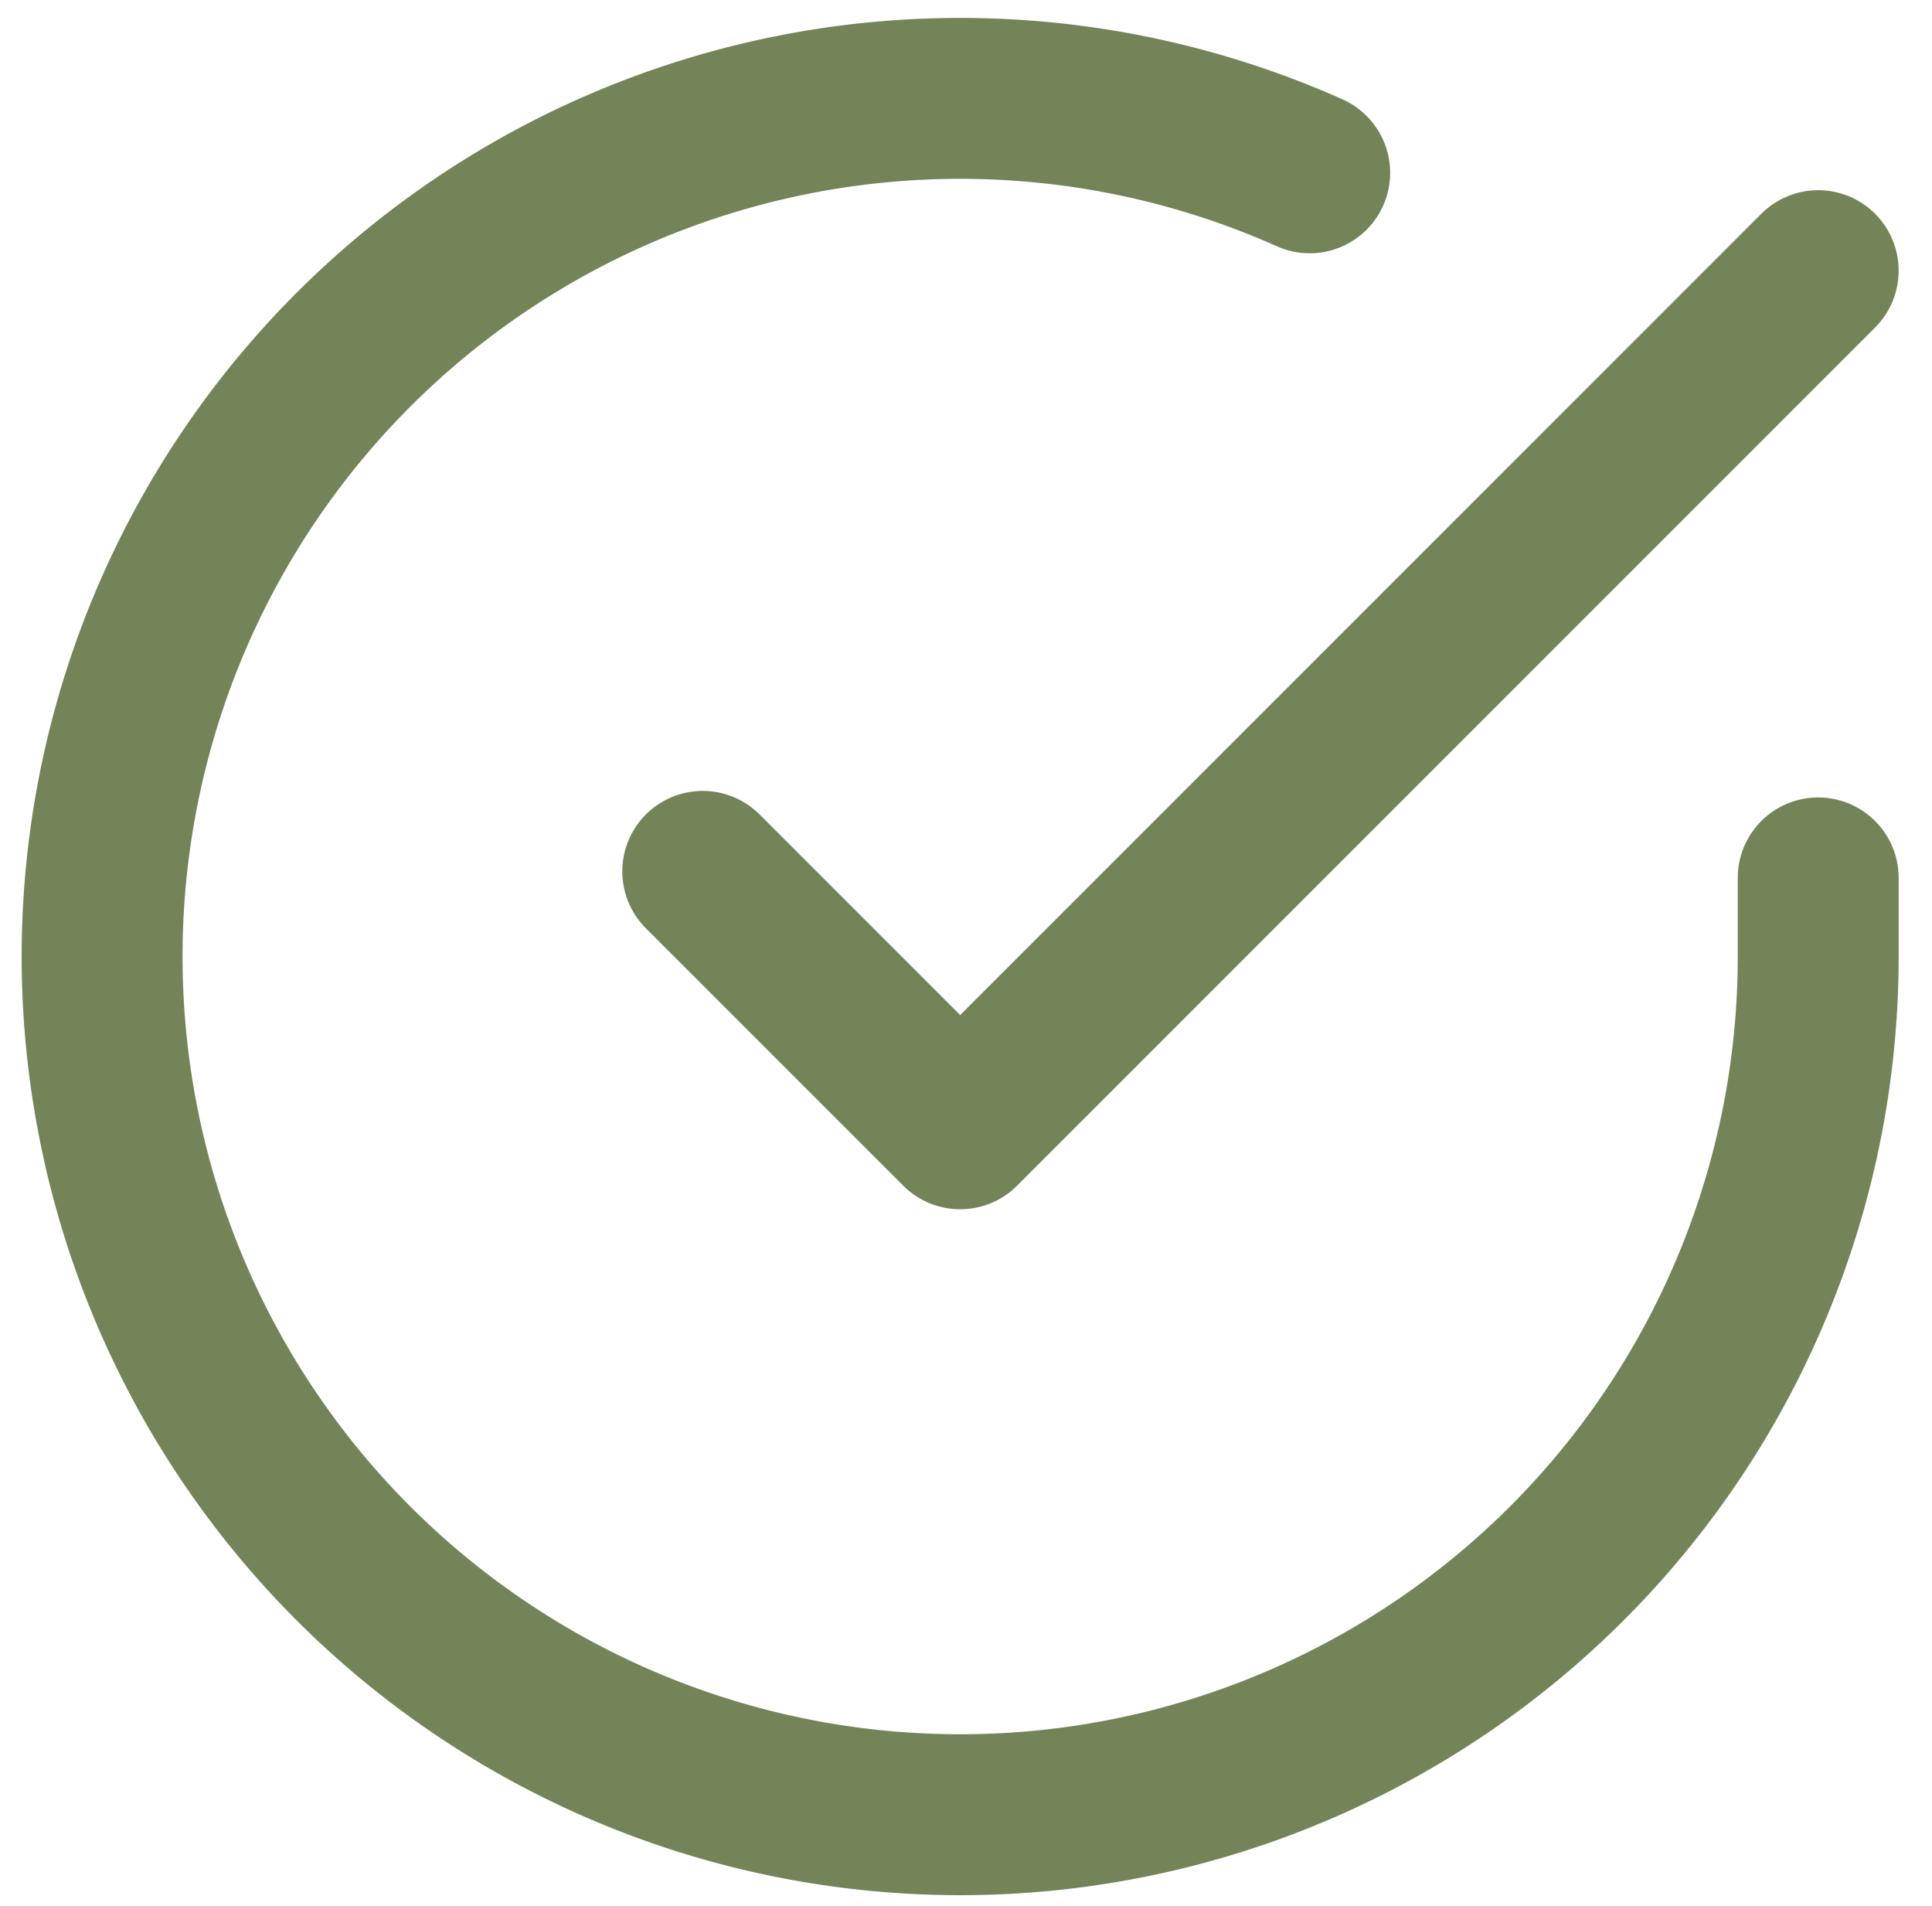 <svg xmlns="http://www.w3.org/2000/svg" width="18.013" height="17.77" viewBox="0 0 18.013 17.77">
    <g data-name="Grupo 9867">
        <path data-name="Trazado 7181" d="M18.991 10.256v.736a8 8 0 1 1-4.741-7.309" transform="translate(-2.039 -2.072)" style="fill:none;stroke:#728458;stroke-linecap:round;stroke-linejoin:round;stroke-width:1.5px"/>
        <path data-name="Trazado 7182" d="m23.894 6-8 8-2.4-2.4" transform="translate(-6.942 -3.477)" style="fill:none;stroke:#728458;stroke-linecap:round;stroke-linejoin:round;stroke-width:1.5px"/>
    </g>
</svg>
